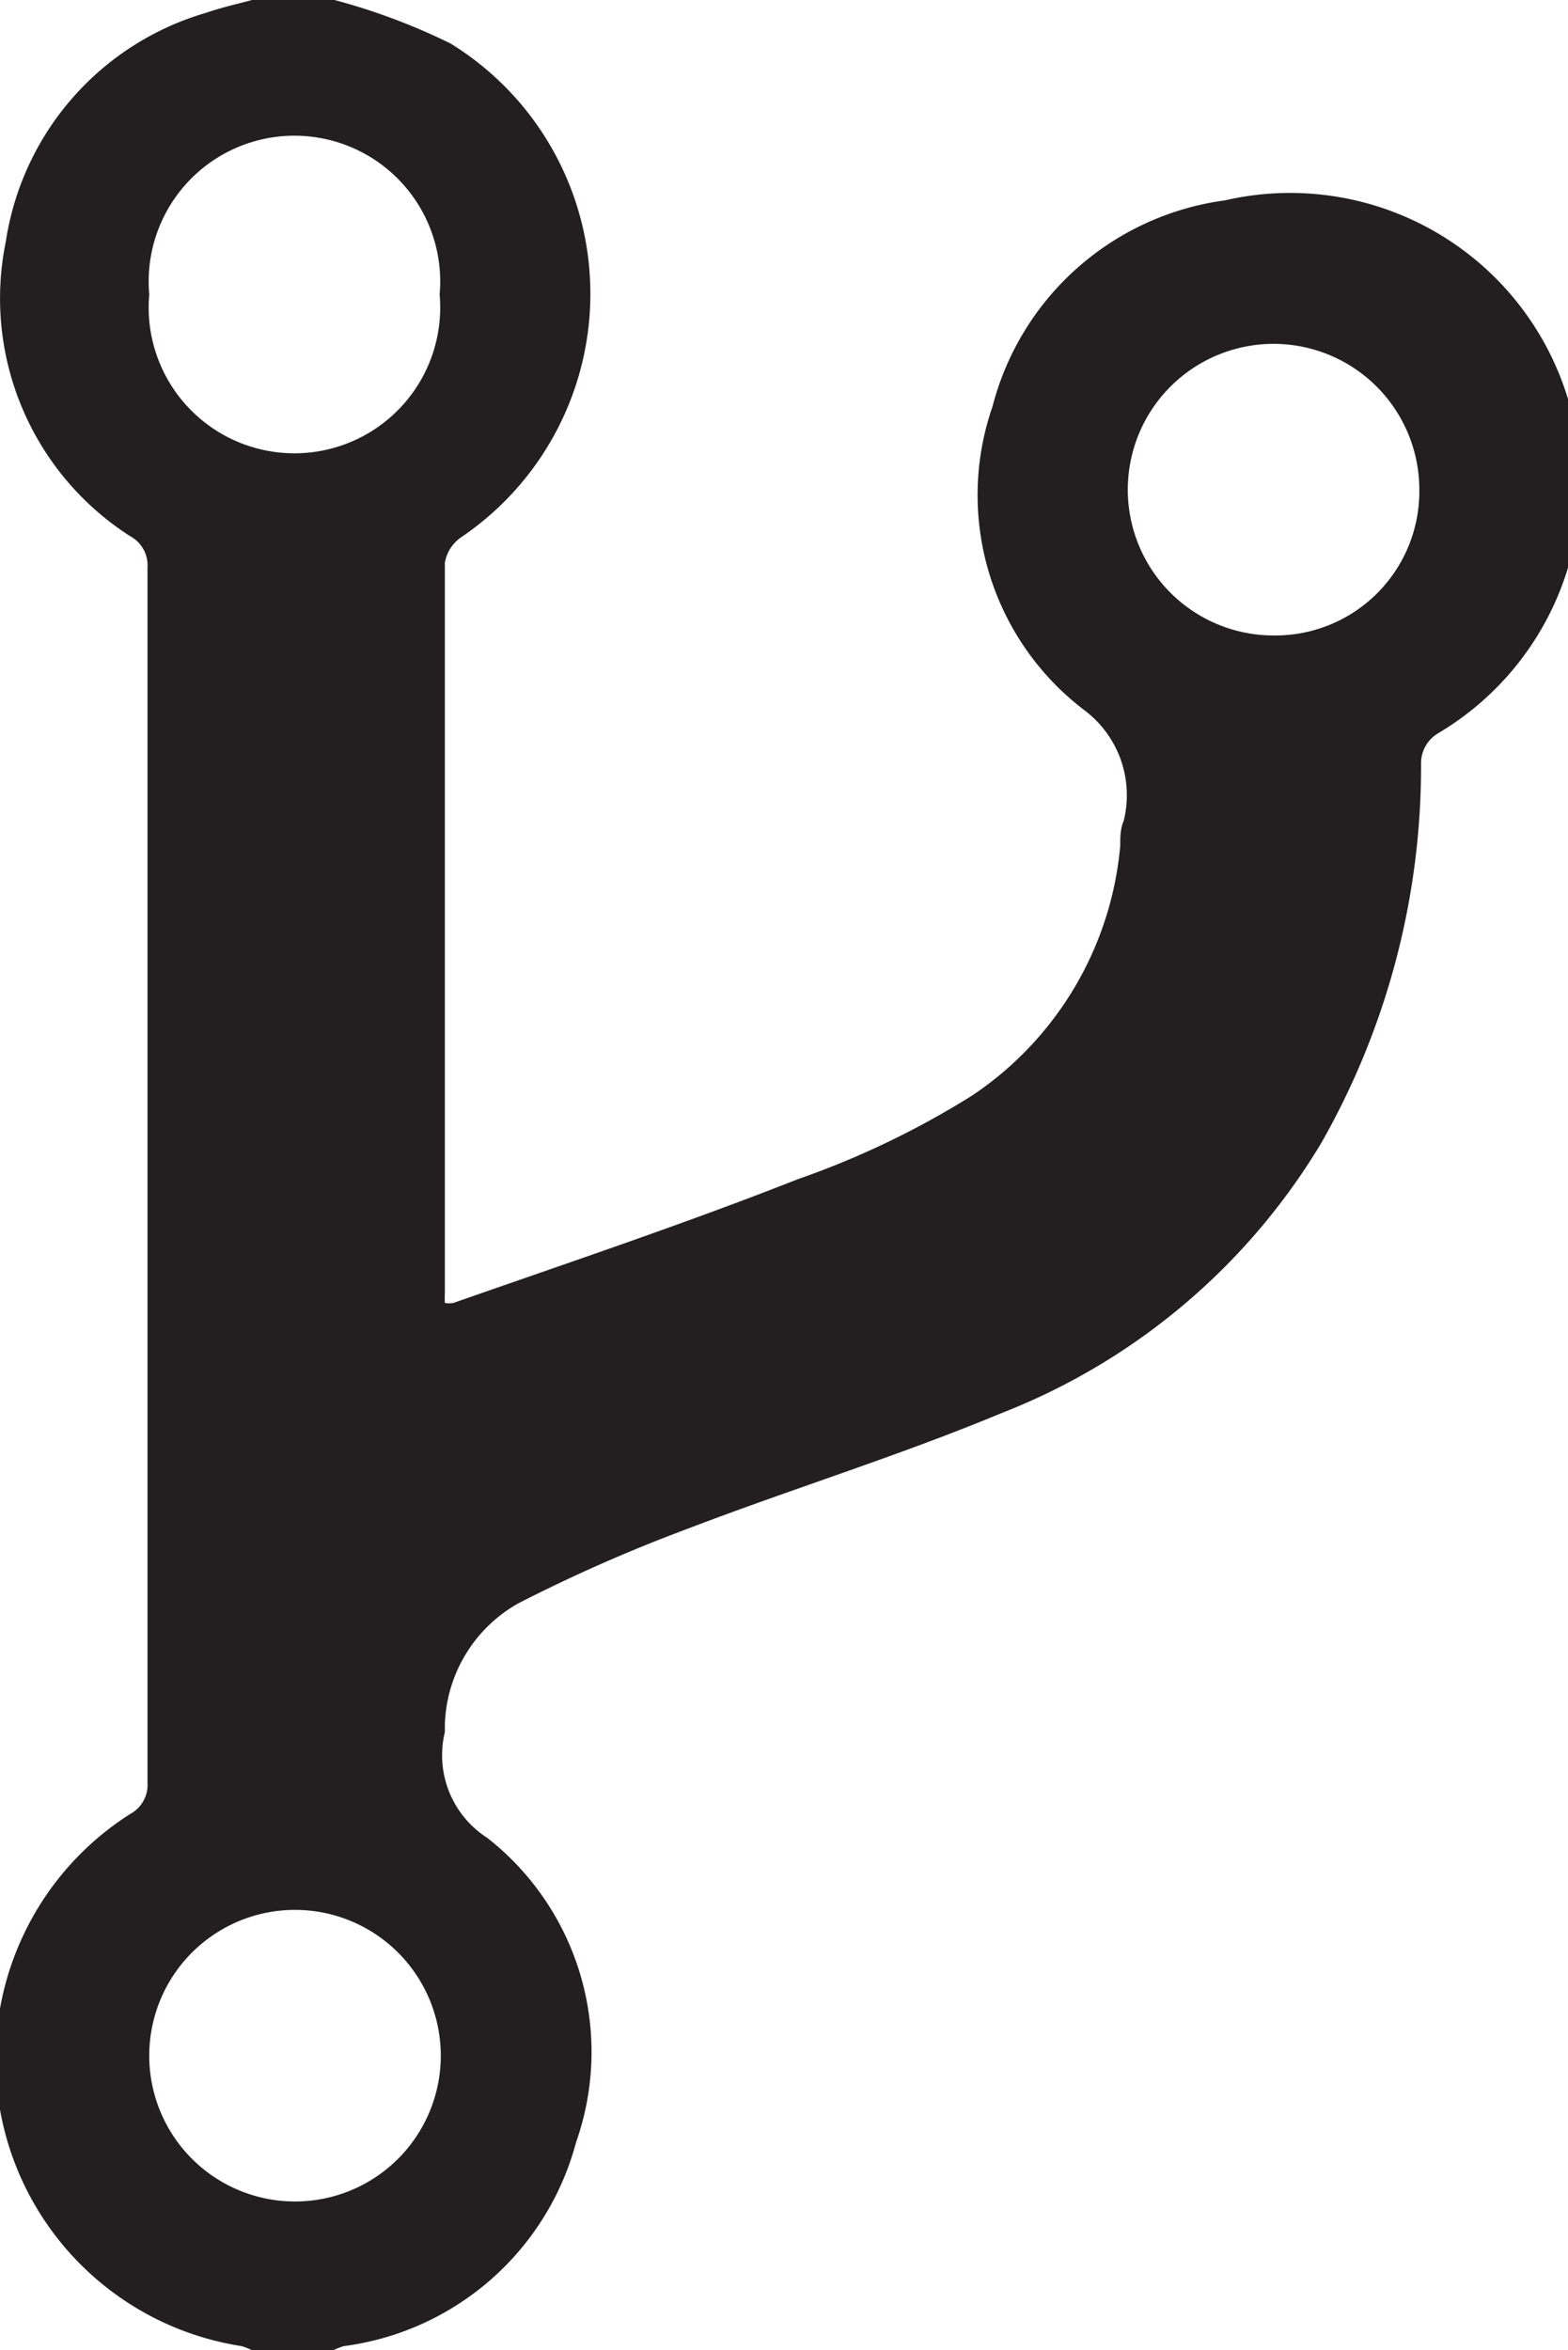 <svg xmlns="http://www.w3.org/2000/svg" viewBox="0 0 27 40.46"><defs><style>.cls-1{fill:#231f20;}</style></defs><title>Asset 10</title><g id="Layer_2" data-name="Layer 2"><g id="Layer_1-2" data-name="Layer 1"><path class="cls-1" d="M5.76,0a10.83,10.83,0,0,1,2,.75,5.06,5.06,0,0,1,.18,8.5.67.67,0,0,0-.28.44q0,6.29,0,12.57a1.55,1.55,0,0,0,0,.17.38.38,0,0,0,.15,0c2-.7,4-1.37,5.93-2.13a14.88,14.88,0,0,0,3-1.44,5.79,5.79,0,0,0,2.55-4.3c0-.15,0-.29.06-.43a1.83,1.83,0,0,0-.66-1.89A4.65,4.65,0,0,1,17.09,7a4.79,4.79,0,0,1,4-3.55,5,5,0,0,1,3.68,9.17.6.6,0,0,0-.3.54,13.11,13.11,0,0,1-1.72,6.52,11.14,11.14,0,0,1-5.51,4.65c-1.78.74-3.63,1.31-5.43,2A27.27,27.27,0,0,0,8.93,27.6a2.48,2.48,0,0,0-1.27,2.1s0,.08,0,.12a1.69,1.69,0,0,0,.73,1.82,4.68,4.68,0,0,1,1.53,5.24,4.78,4.78,0,0,1-4,3.51,1.34,1.34,0,0,0-.18.07H4.34a1.34,1.34,0,0,0-.18-.07,5,5,0,0,1-1.92-9.16.57.57,0,0,0,.3-.54q0-10.46,0-20.92a.57.57,0,0,0-.3-.54A4.86,4.86,0,0,1,.1,4.16,4.86,4.86,0,0,1,3.55.22c.26-.09.53-.15.79-.22ZM2.57,35.41a2.51,2.51,0,1,0,2.52-2.53A2.51,2.51,0,0,0,2.57,35.41Zm0-30.34a2.51,2.51,0,1,0,5,0,2.51,2.51,0,1,0-5,0ZM24.44,8.44a2.51,2.51,0,1,0-2.5,2.5A2.48,2.48,0,0,0,24.44,8.44Z"/></g></g></svg>